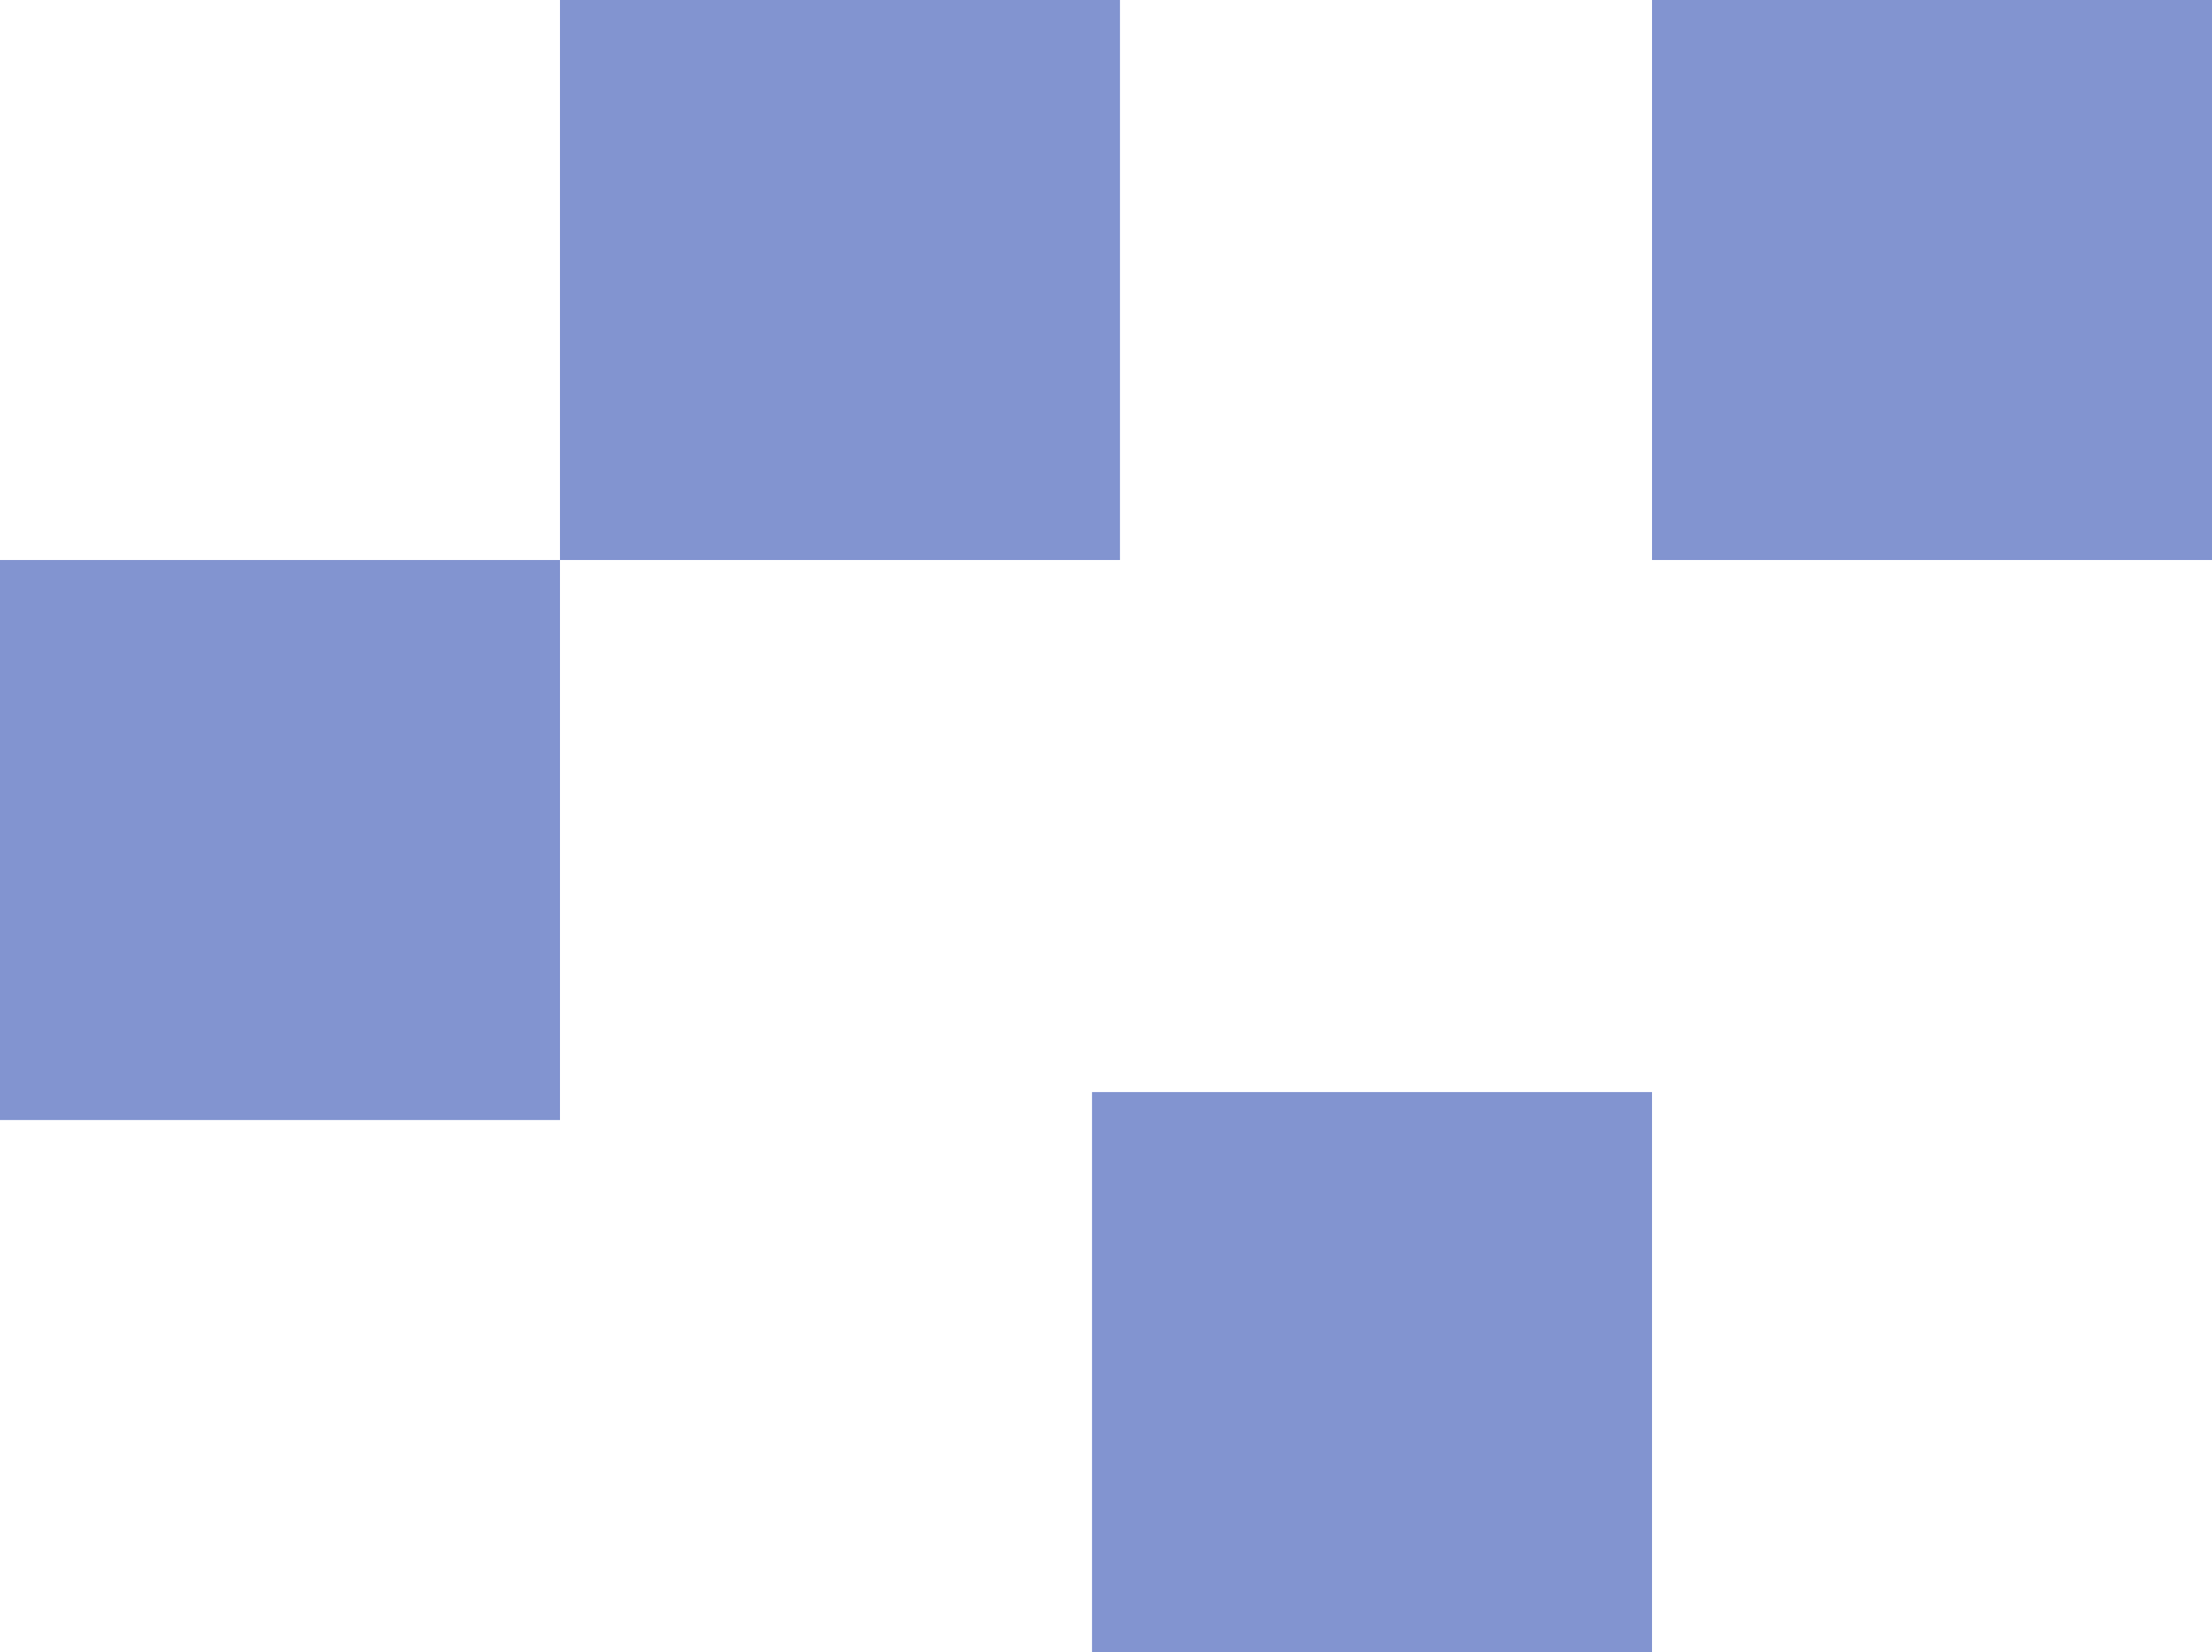 <svg xmlns="http://www.w3.org/2000/svg" width="79" height="59" viewBox="0 0 79 59">
  <g id="features-object03" transform="translate(-40 -2174)">
    <rect id="長方形_154422" data-name="長方形 154422" width="20" height="20" transform="translate(40 2194)" fill="#2f4eb0" opacity="0.6"/>
    <rect id="長方形_154423" data-name="長方形 154423" width="20" height="20" transform="translate(60 2174)" fill="#2f4eb0" opacity="0.6"/>
    <rect id="長方形_154424" data-name="長方形 154424" width="20" height="20" transform="translate(99 2174)" fill="#2f4eb0" opacity="0.6"/>
    <rect id="長方形_154425" data-name="長方形 154425" width="20" height="20" transform="translate(79 2213)" fill="#2f4eb0" opacity="0.6"/>
  </g>
</svg>
